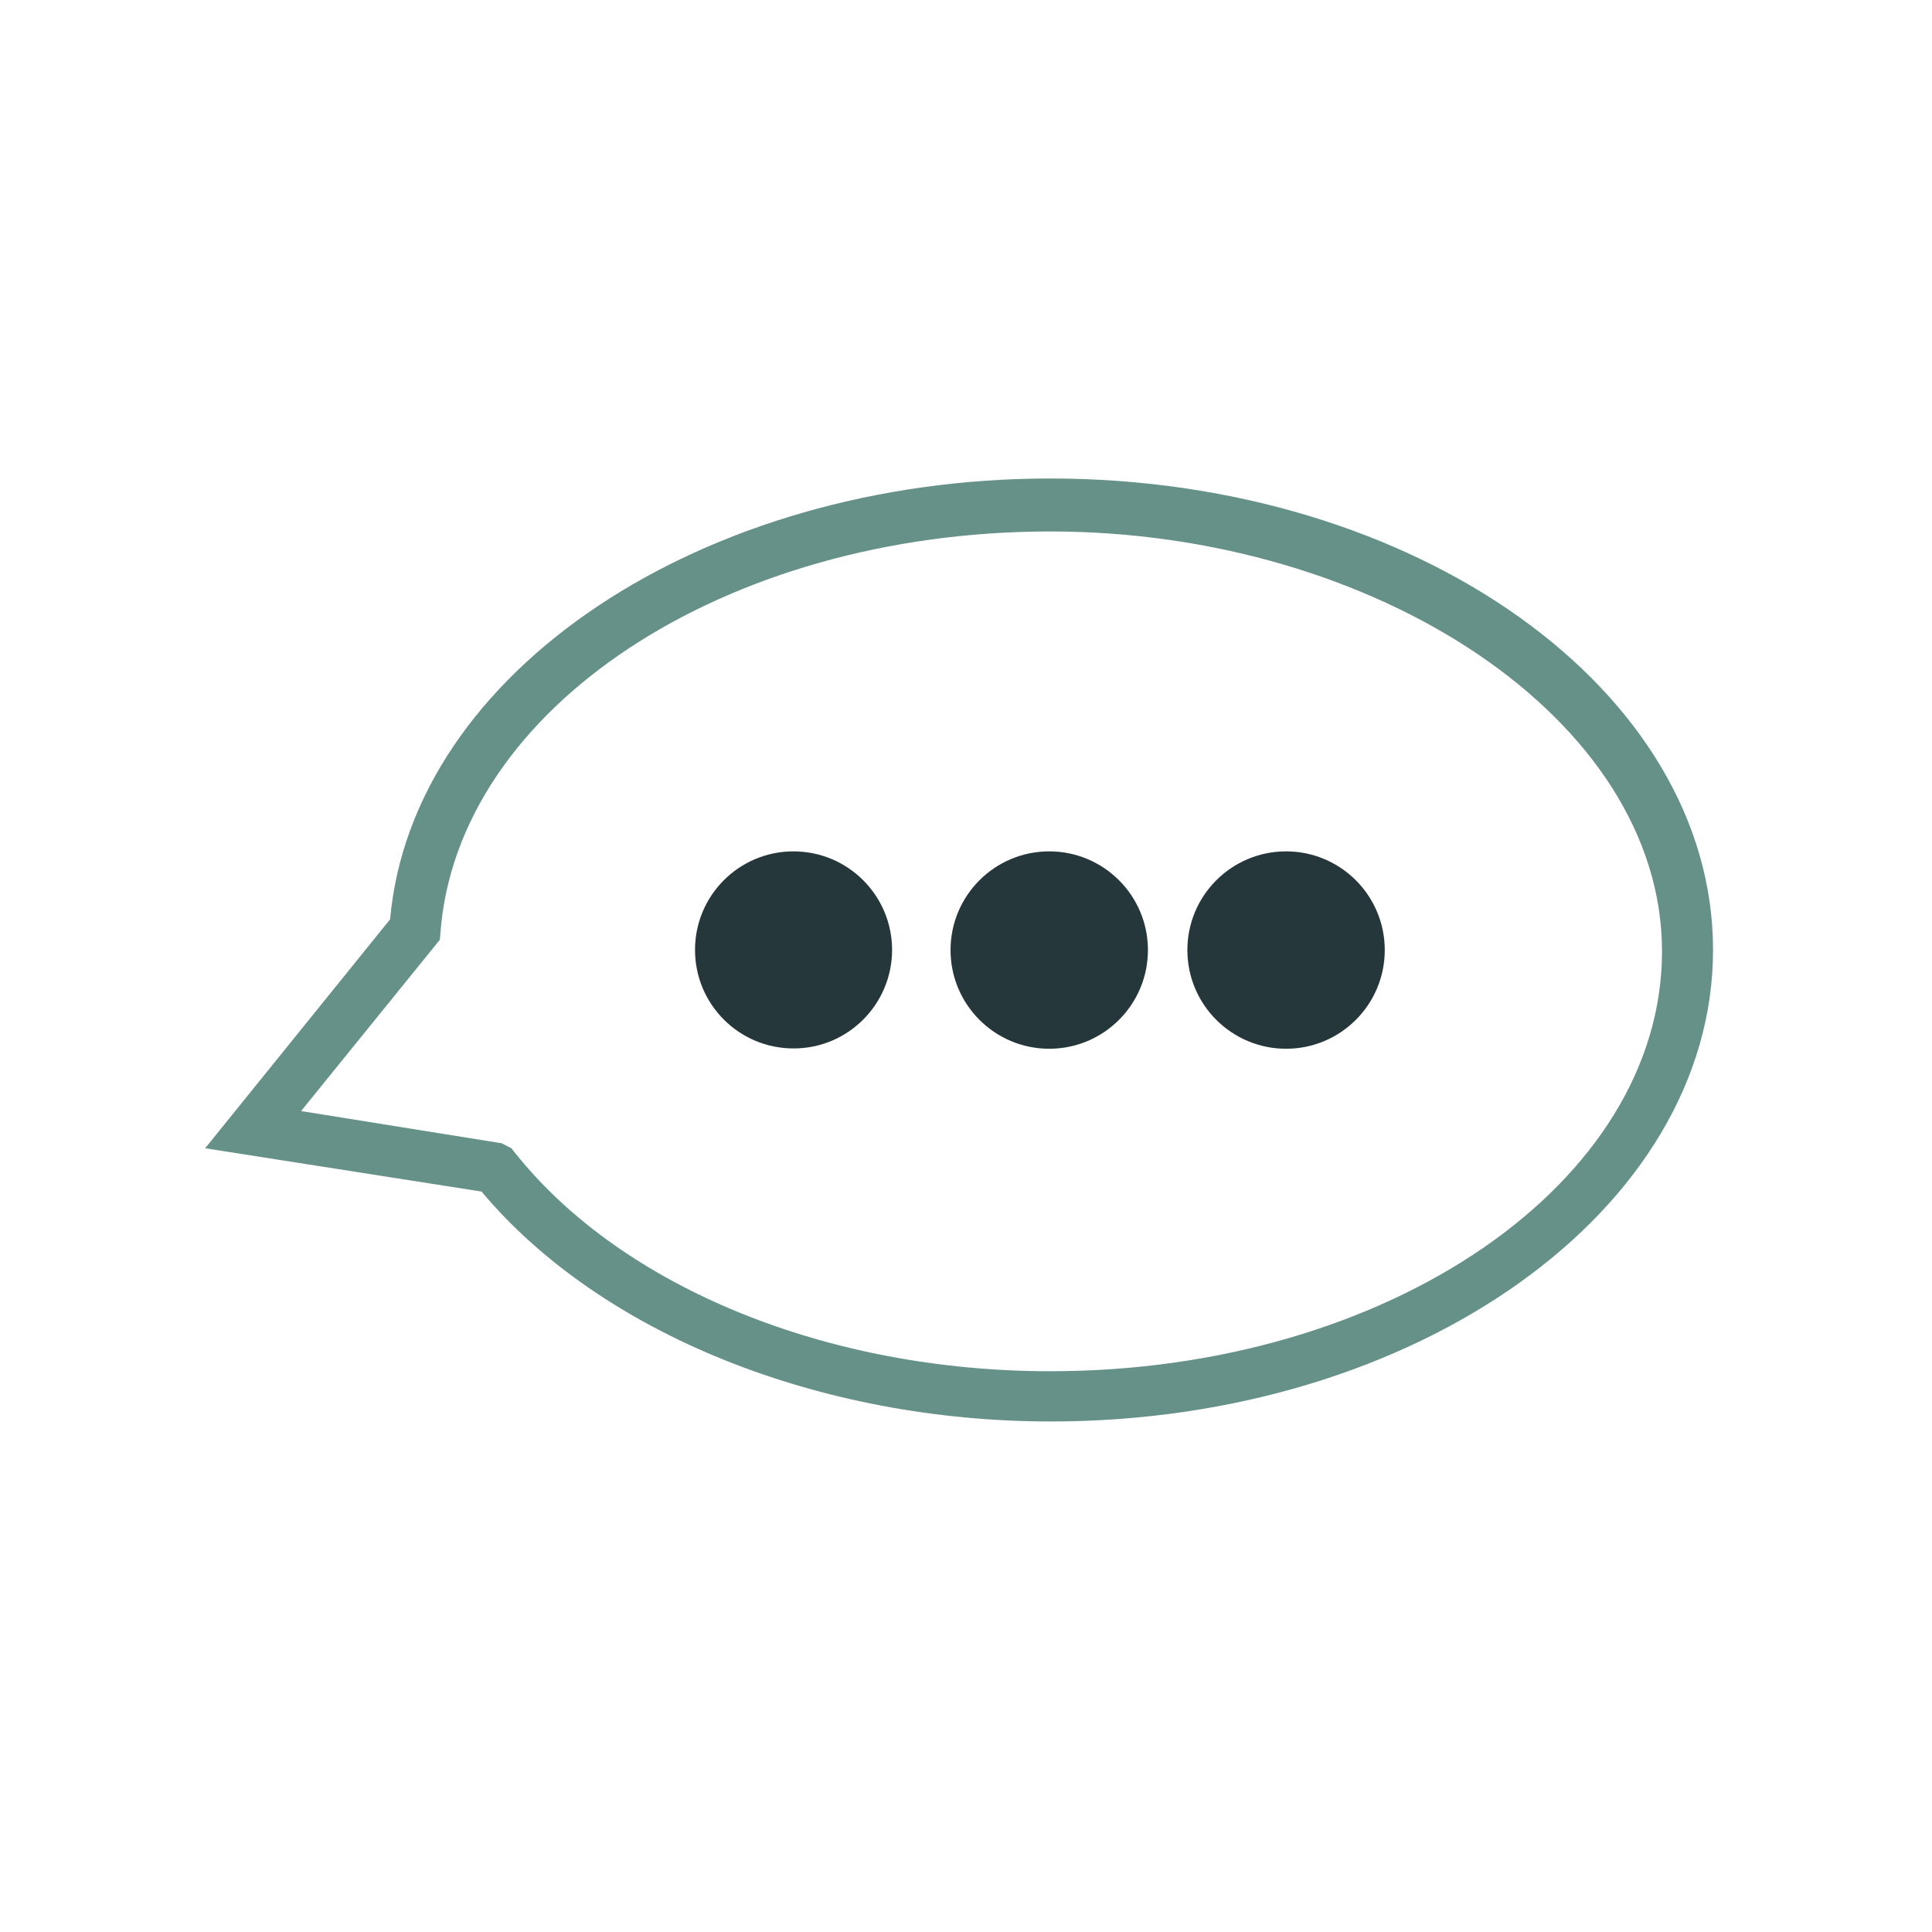 <?xml version="1.0" encoding="UTF-8"?><svg id="Layer_1" xmlns="http://www.w3.org/2000/svg" viewBox="0 0 120 120"><defs><style>.cls-1{fill:#669188;}.cls-2{fill:#26373b;}</style></defs><path class="cls-1" d="M65.23,29.72c-21.62,0-39.63,12-41,27.38l-11.35,14.05-.14,.17,17.17,2.69c7.38,8.81,20.93,14.28,35.36,14.28,22.68,0,41.13-13.14,41.13-29.29s-18.47-29.28-41.17-29.28ZM27.35,58.01c1-14,17.63-25,37.88-25s38,11.7,38,26.08-17,26.08-38,26.08c-13.83,0-26.56-5.19-33.23-13.55l-.24-.3-.6-.31-12.46-2,8.62-10.64,.03-.36Z"/><path class="cls-2" d="M49.28,52.88c-3.38,0-6.12,2.75-6.11,6.13,0,3.38,2.75,6.12,6.13,6.11,3.37,0,6.1-2.74,6.11-6.11,0-3.38-2.73-6.12-6.11-6.13,0,0-.01,0-.02,0Z"/><circle class="cls-2" cx="65.17" cy="59.01" r="6.13"/><circle class="cls-2" cx="79.88" cy="59.01" r="6.13"/></svg>